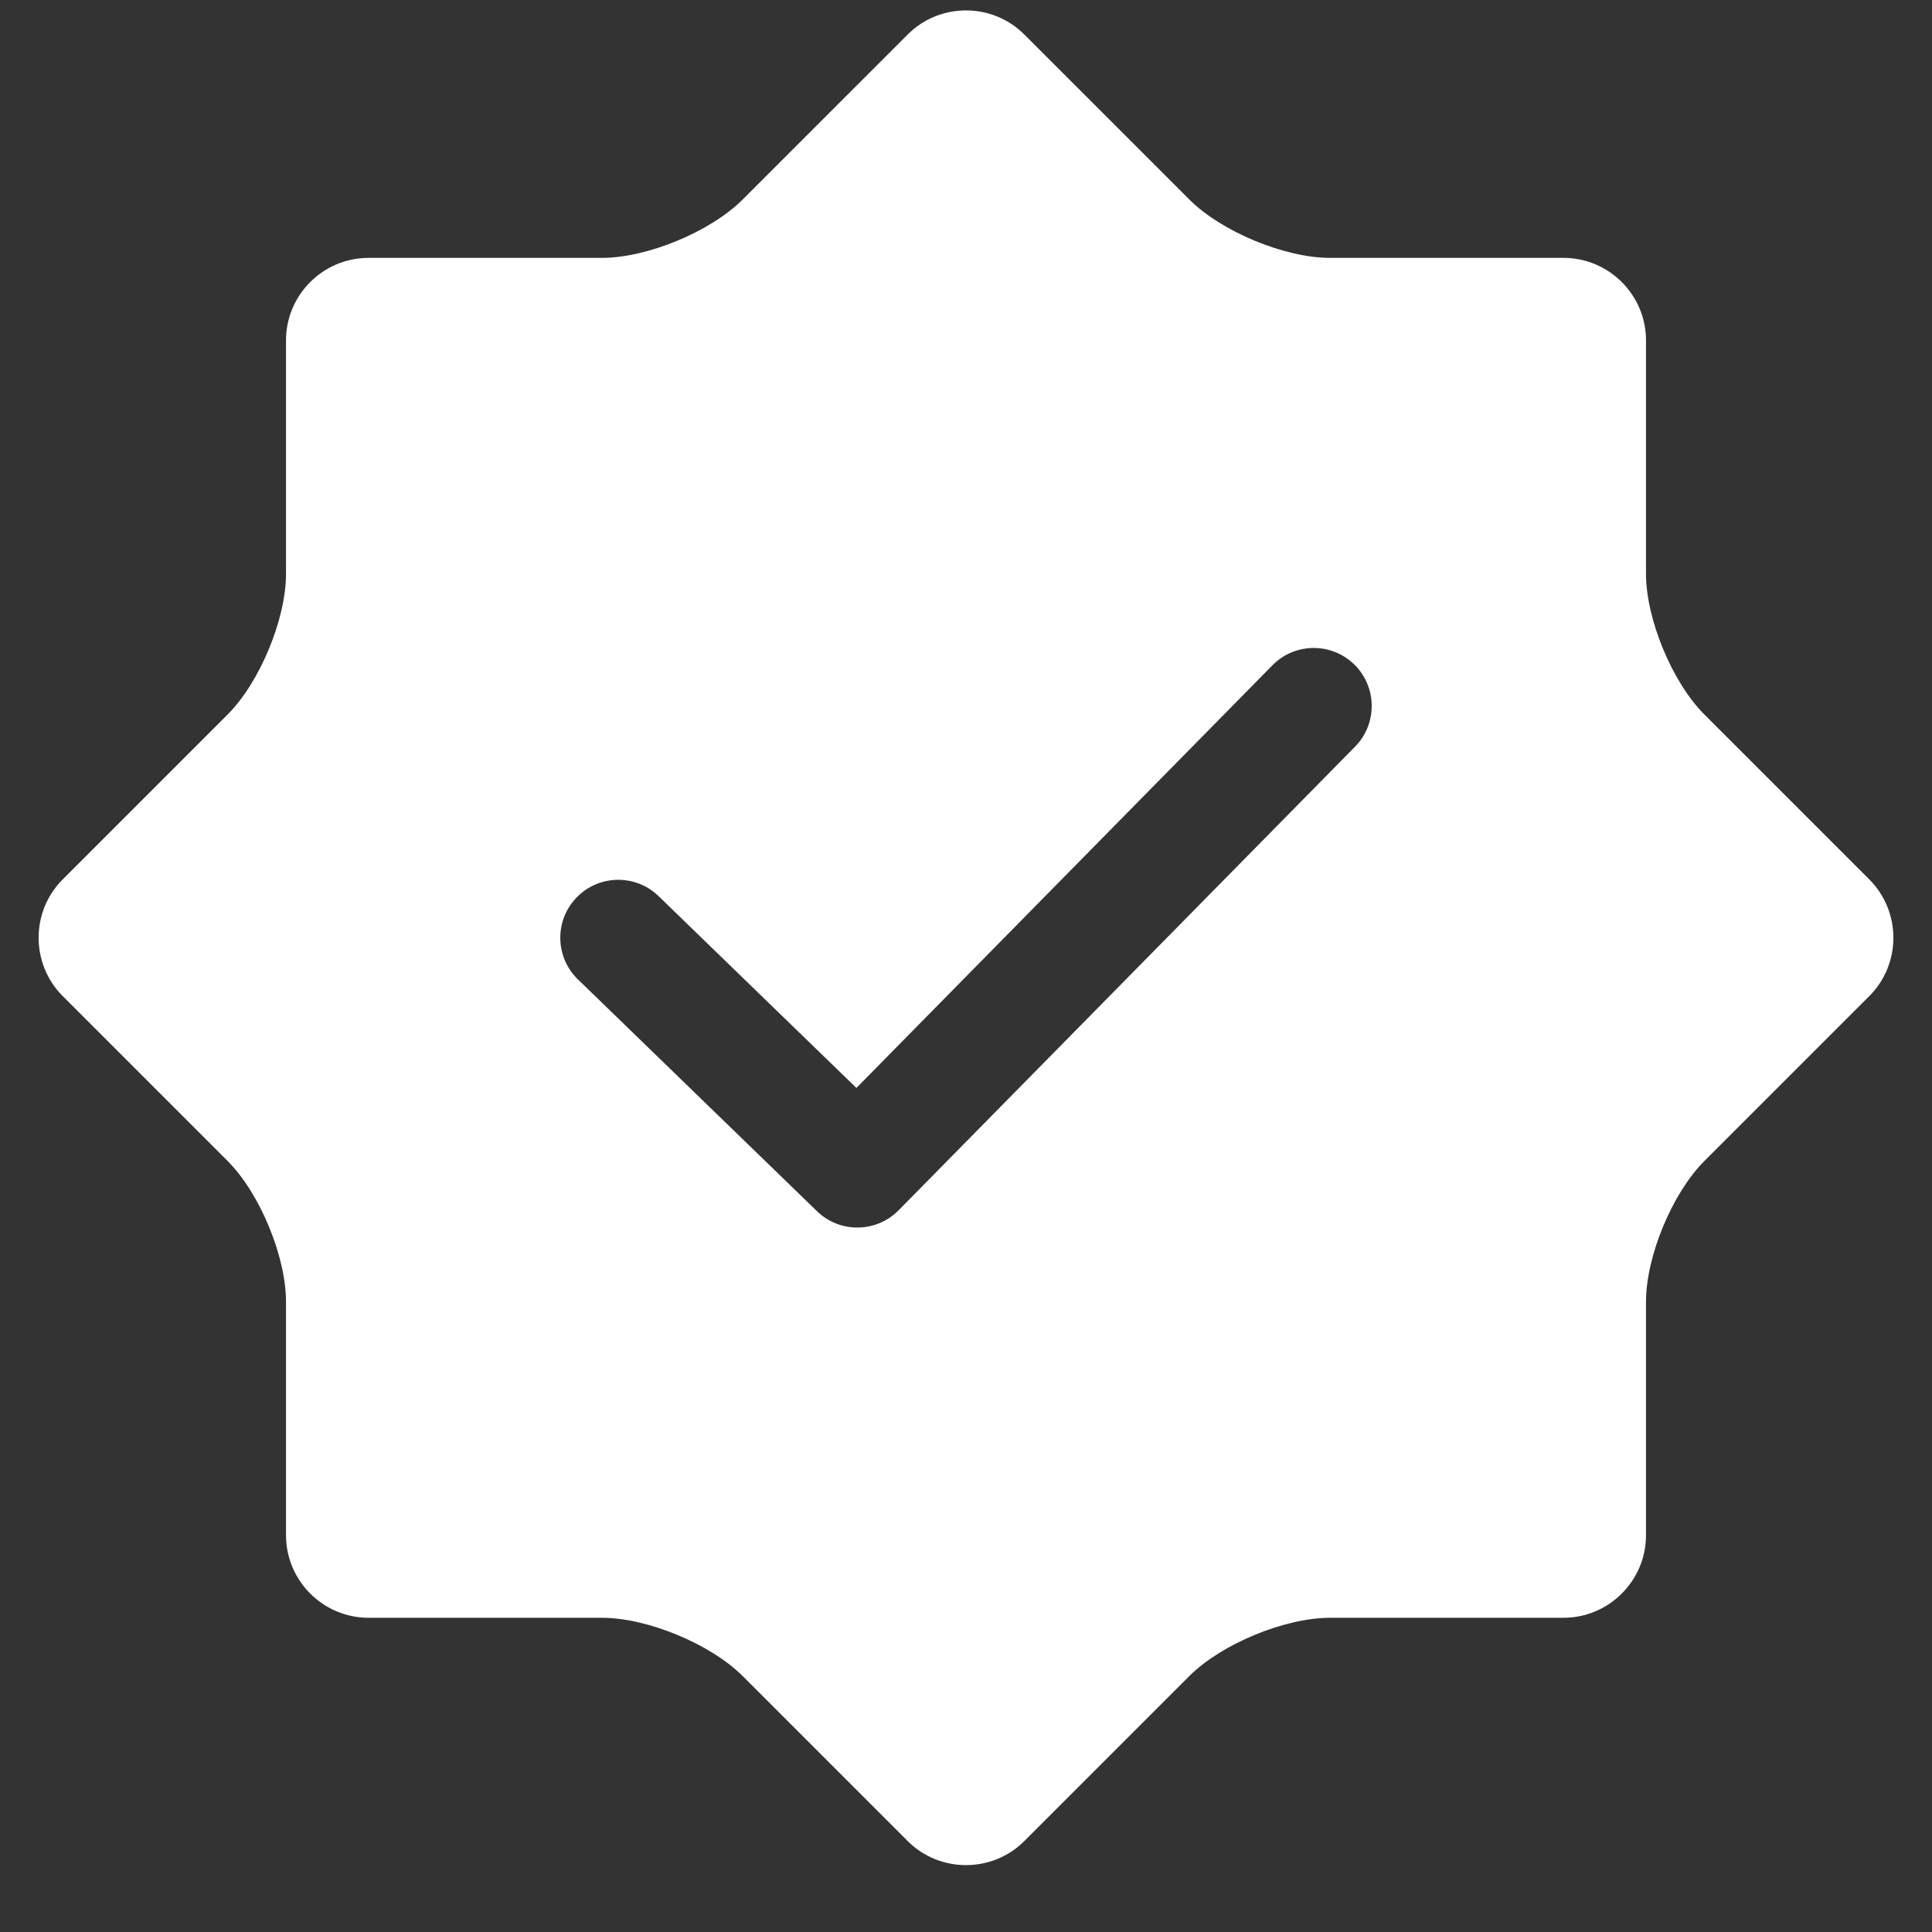 <svg width="25" height="25" viewBox="0 0 25 25" fill="none" xmlns="http://www.w3.org/2000/svg">
<rect x="0" y="0" width="25" height="25" fill="#333333" stroke="none"/>
<path fill-rule="evenodd" clip-rule="evenodd" d="M21.299 16.846C21.299 16.259 21.638 15.44 22.053 15.025L24.189 12.889C24.604 12.474 24.604 11.795 24.189 11.38L22.053 9.244C21.638 8.829 21.299 8.01 21.299 7.424V4.403C21.299 3.816 20.819 3.337 20.232 3.337H17.211C16.624 3.337 15.805 2.997 15.39 2.582L13.254 0.446C12.84 0.031 12.16 0.031 11.746 0.446L9.61 2.582C9.195 2.997 8.376 3.337 7.789 3.337H4.768C4.181 3.337 3.701 3.816 3.701 4.403V7.424C3.701 8.01 3.362 8.829 2.947 9.244L0.811 11.38C0.396 11.795 0.396 12.474 0.811 12.889L2.947 15.025C3.362 15.44 3.701 16.259 3.701 16.846V19.867C3.701 20.454 4.181 20.934 4.768 20.934H7.789C8.376 20.934 9.195 21.273 9.61 21.688L11.746 23.824C12.16 24.238 12.84 24.238 13.254 23.824L15.39 21.688C15.805 21.273 16.624 20.934 17.211 20.934H20.232C20.819 20.934 21.299 20.454 21.299 19.867V16.846ZM8.522 11.596C8.225 11.308 7.75 11.315 7.462 11.613C7.173 11.91 7.181 12.385 7.478 12.673L10.572 15.673C10.867 15.96 11.339 15.954 11.628 15.661L17.535 9.661C17.825 9.366 17.821 8.891 17.526 8.6C17.231 8.31 16.756 8.313 16.465 8.609L11.082 14.078L8.522 11.596Z" fill="white"/>
</svg>
